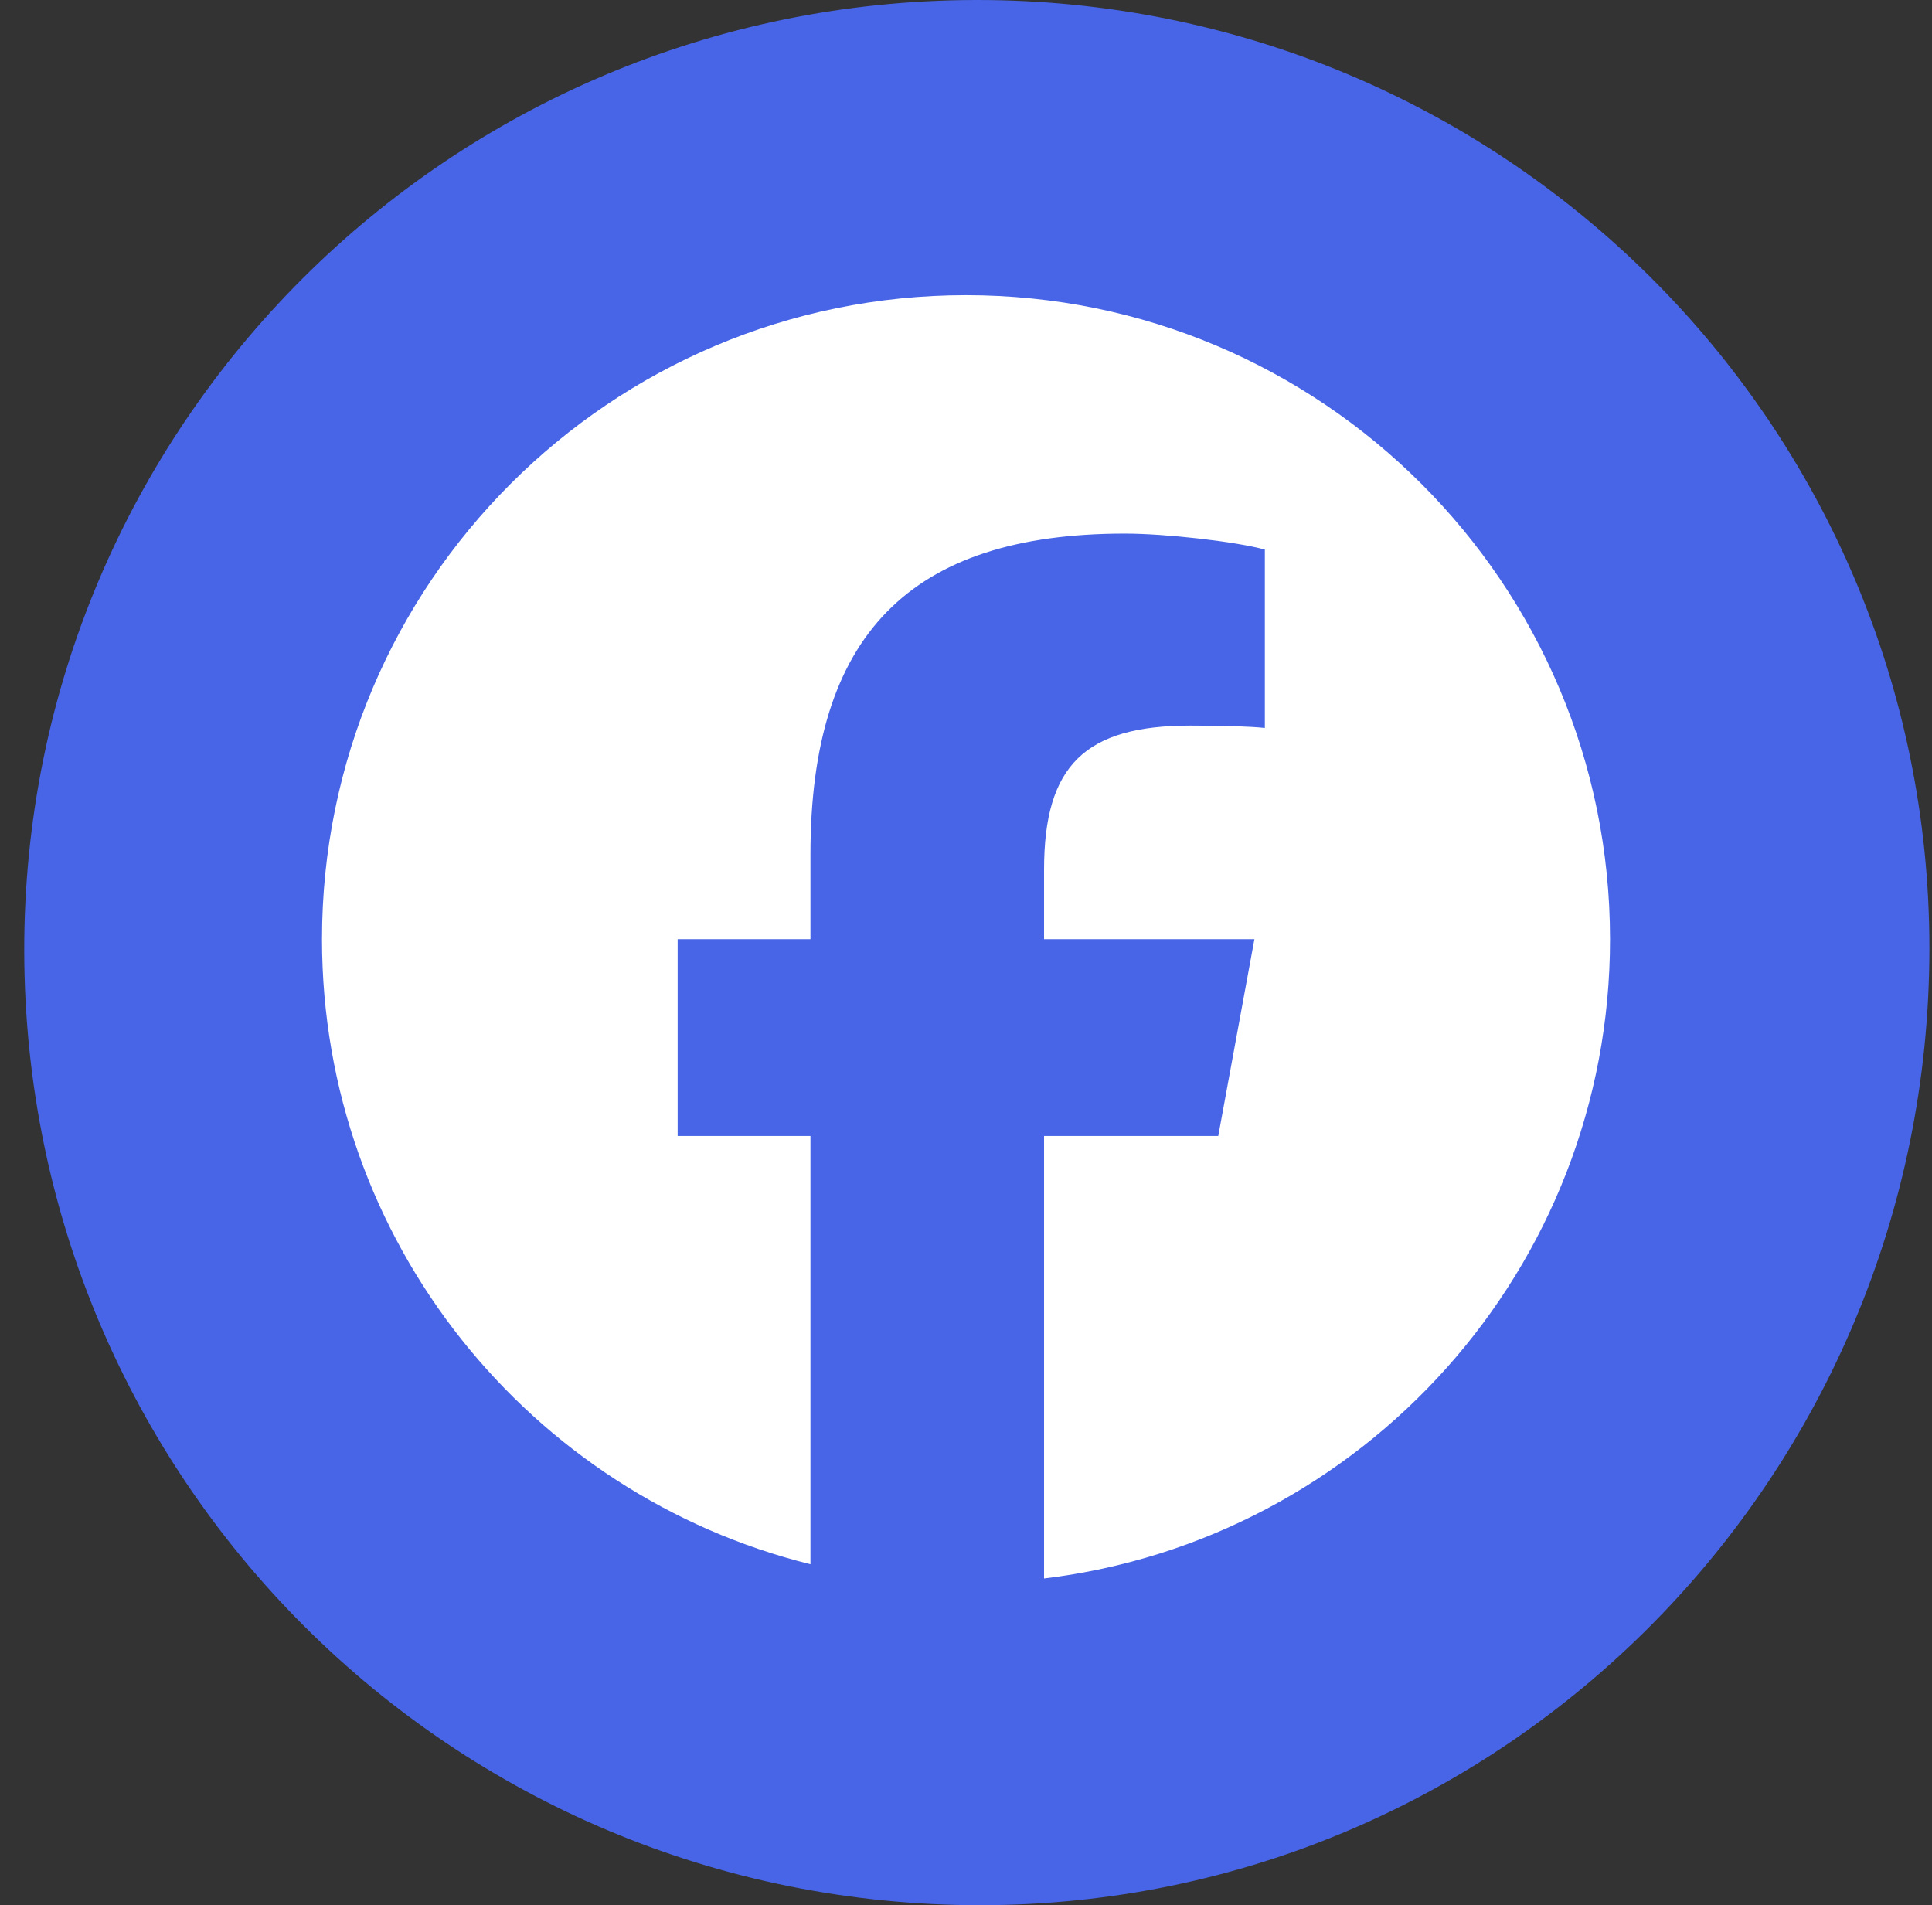 <svg width="72" height="71" viewBox="0 0 72 71" fill="none" xmlns="http://www.w3.org/2000/svg">
<rect x="0" y="0" width="72" height="71" fill="#333333" stroke="none"/>
<path d="M36.364 5.11131e-05C56.012 -0.033 71.913 15.782 71.903 35.352C71.894 55.026 56.096 70.967 36.579 71C16.865 71.028 0.936 55.157 0.903 35.446C0.871 15.881 16.724 0.033 36.364 5.11131e-05Z" fill="#4765E6"/>
<g clip-path="url(#clip0_1_10)">
<path d="M36 11C22.745 11 12 21.745 12 35C12 46.255 19.749 55.7 30.203 58.293V42.334H25.254V35H30.203V31.84C30.203 23.671 33.9 19.885 41.919 19.885C43.44 19.885 46.064 20.183 47.137 20.481V27.129C46.571 27.069 45.587 27.04 44.364 27.04C40.429 27.04 38.909 28.531 38.909 32.406V35H46.748L45.401 42.334H38.909V58.824C50.793 57.389 60.001 47.271 60.001 35C60 21.745 49.255 11 36 11Z" fill="white"/>
</g>
<defs>
<clipPath id="clip0_1_10">
<rect width="48" height="48" fill="white" transform="translate(12 11)"/>
</clipPath>
</defs>
</svg>
